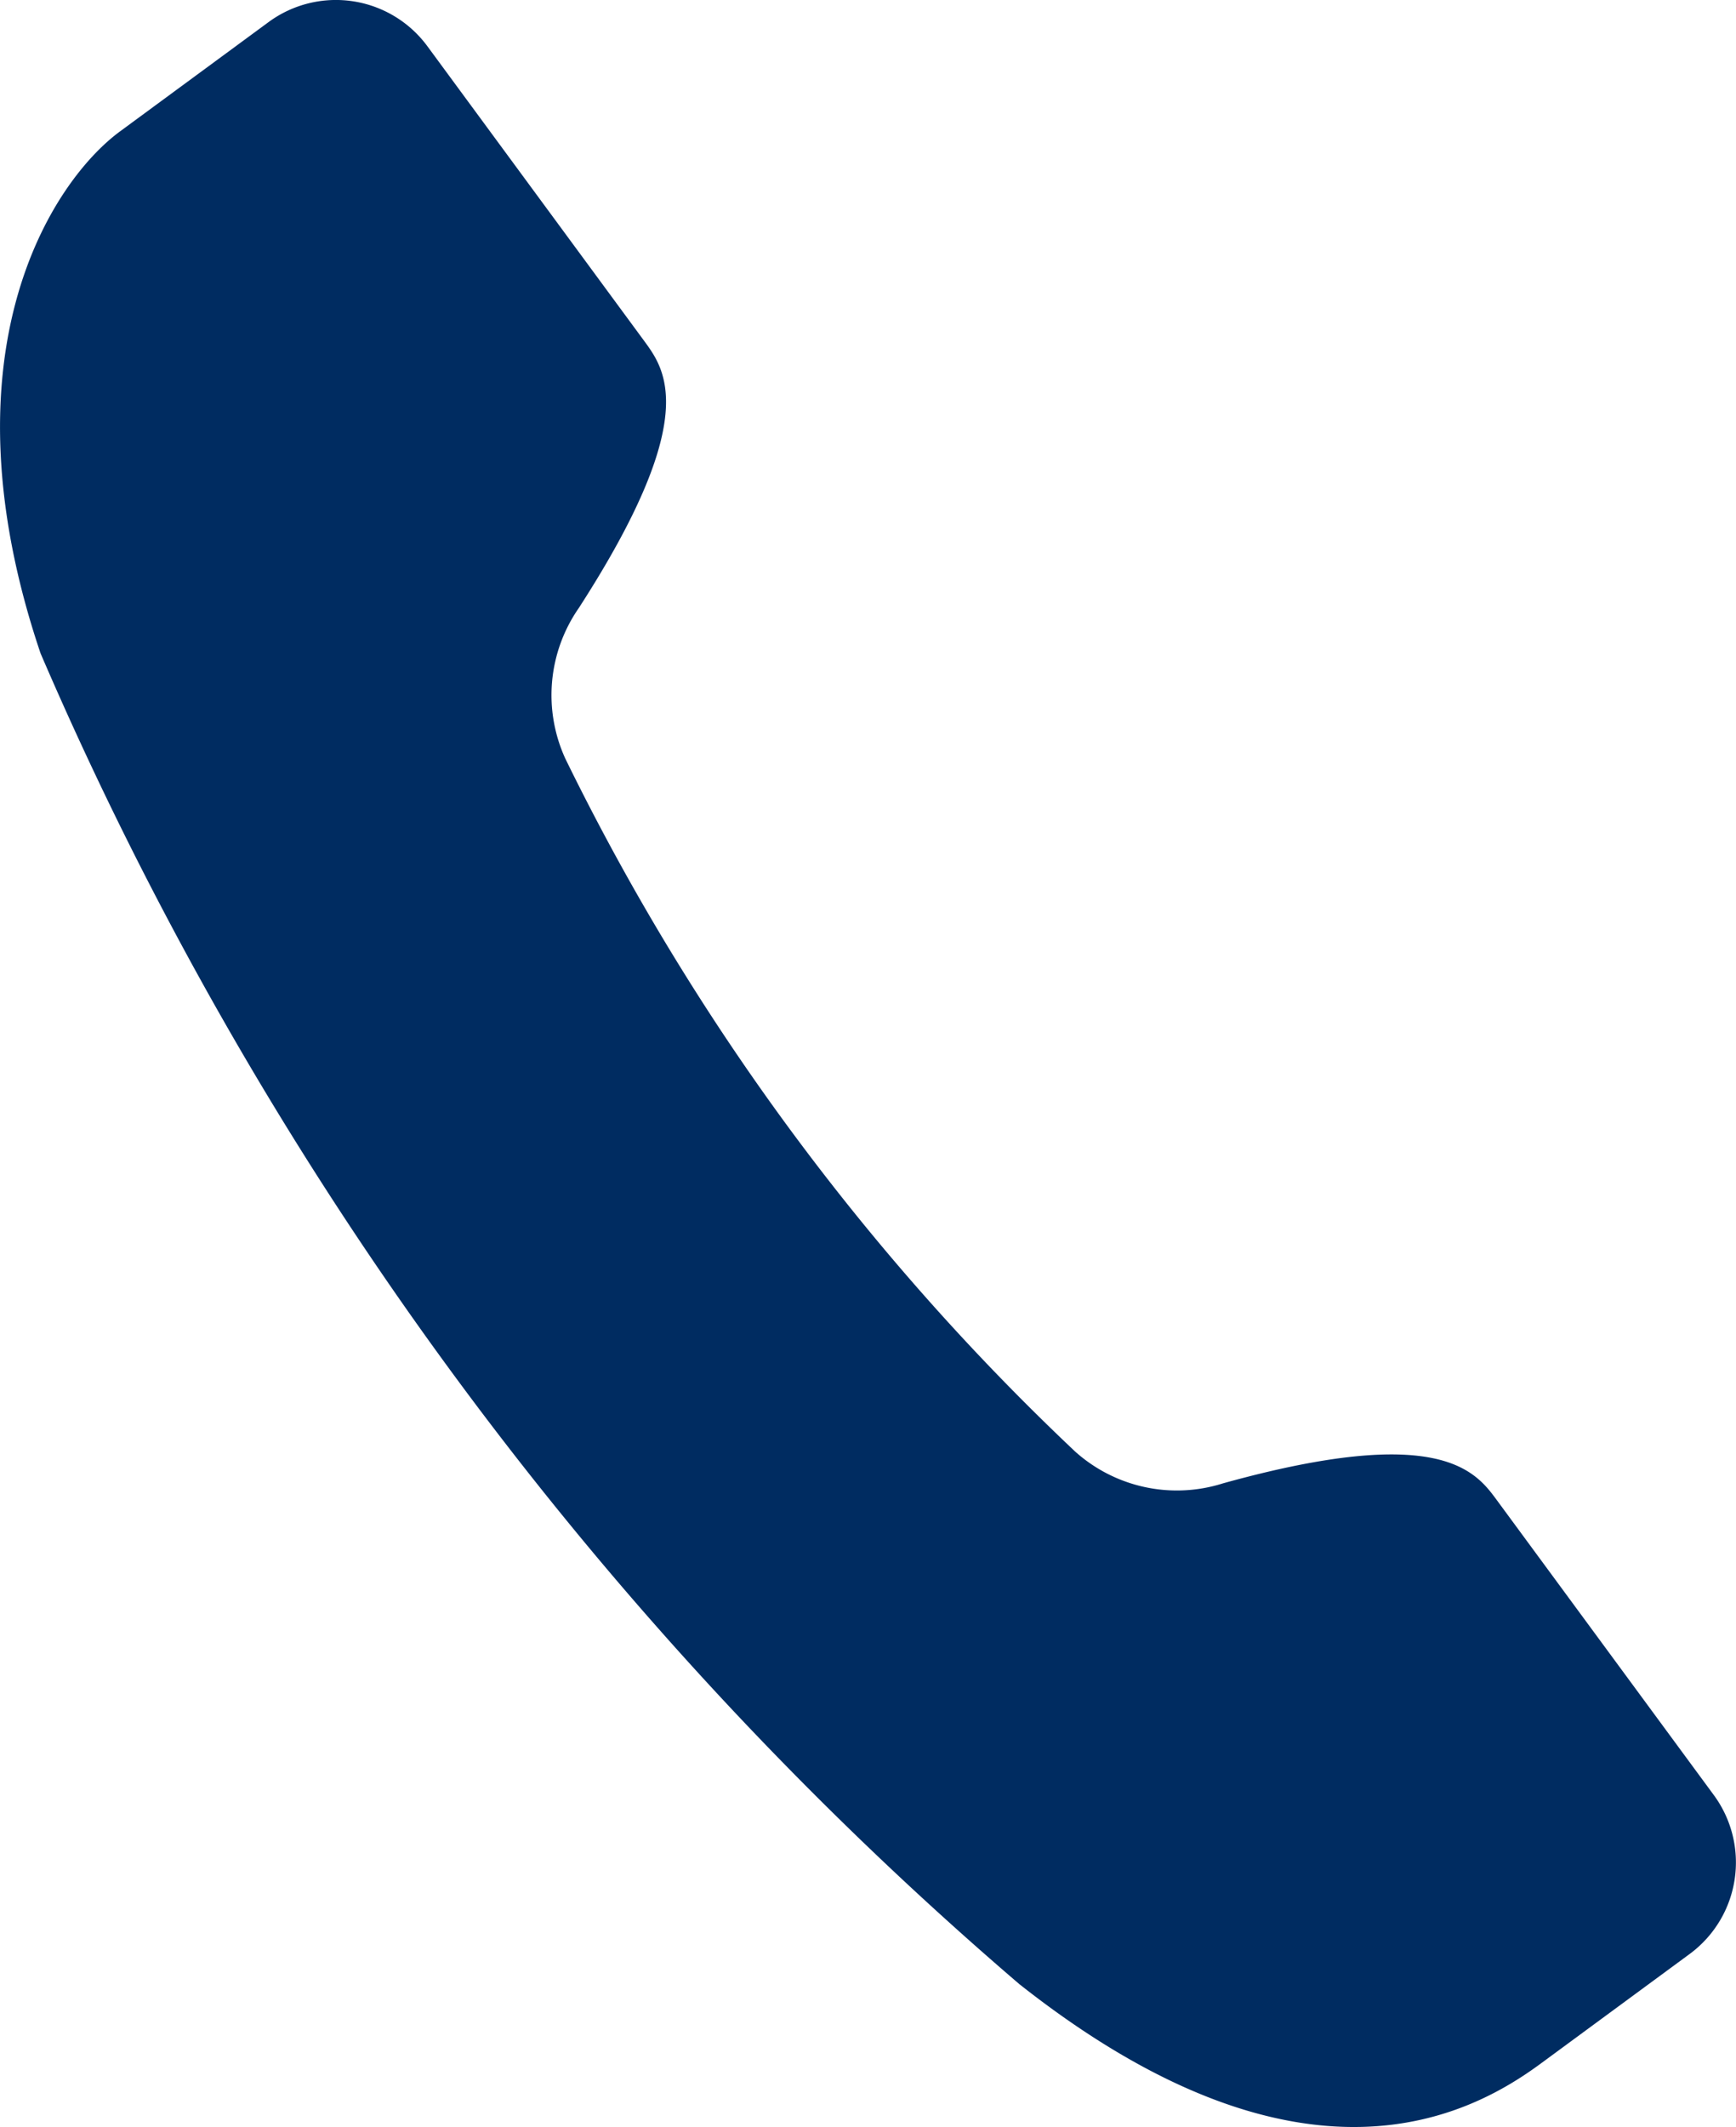 <svg xmlns="http://www.w3.org/2000/svg" width="35.14" height="43.041" viewBox="0 0 35.14 43.041"><defs><style>.a{fill:#002c61;}</style></defs><path class="a" d="M952.679,92.747h0a73.872,73.872,0,0,0,19.813,26.928h0c5.75,4.54,9.165,2.629,10.555,1.606l3.015-2.218a2.3,2.3,0,0,0,.489-3.211l-4.392-5.968c-.431-.587-1.15-1.564-5.547-.342a3.086,3.086,0,0,1-2.991-.644h0A48.669,48.669,0,0,1,963.3,94.874h0a3.087,3.087,0,0,1,.275-3.046c2.476-3.834,1.756-4.811,1.325-5.4l-4.392-5.968a2.3,2.3,0,0,0-3.211-.489l-3.014,2.217C952.895,83.214,950.631,86.688,952.679,92.747Z" transform="translate(-951.858 -79.526)"/></svg>